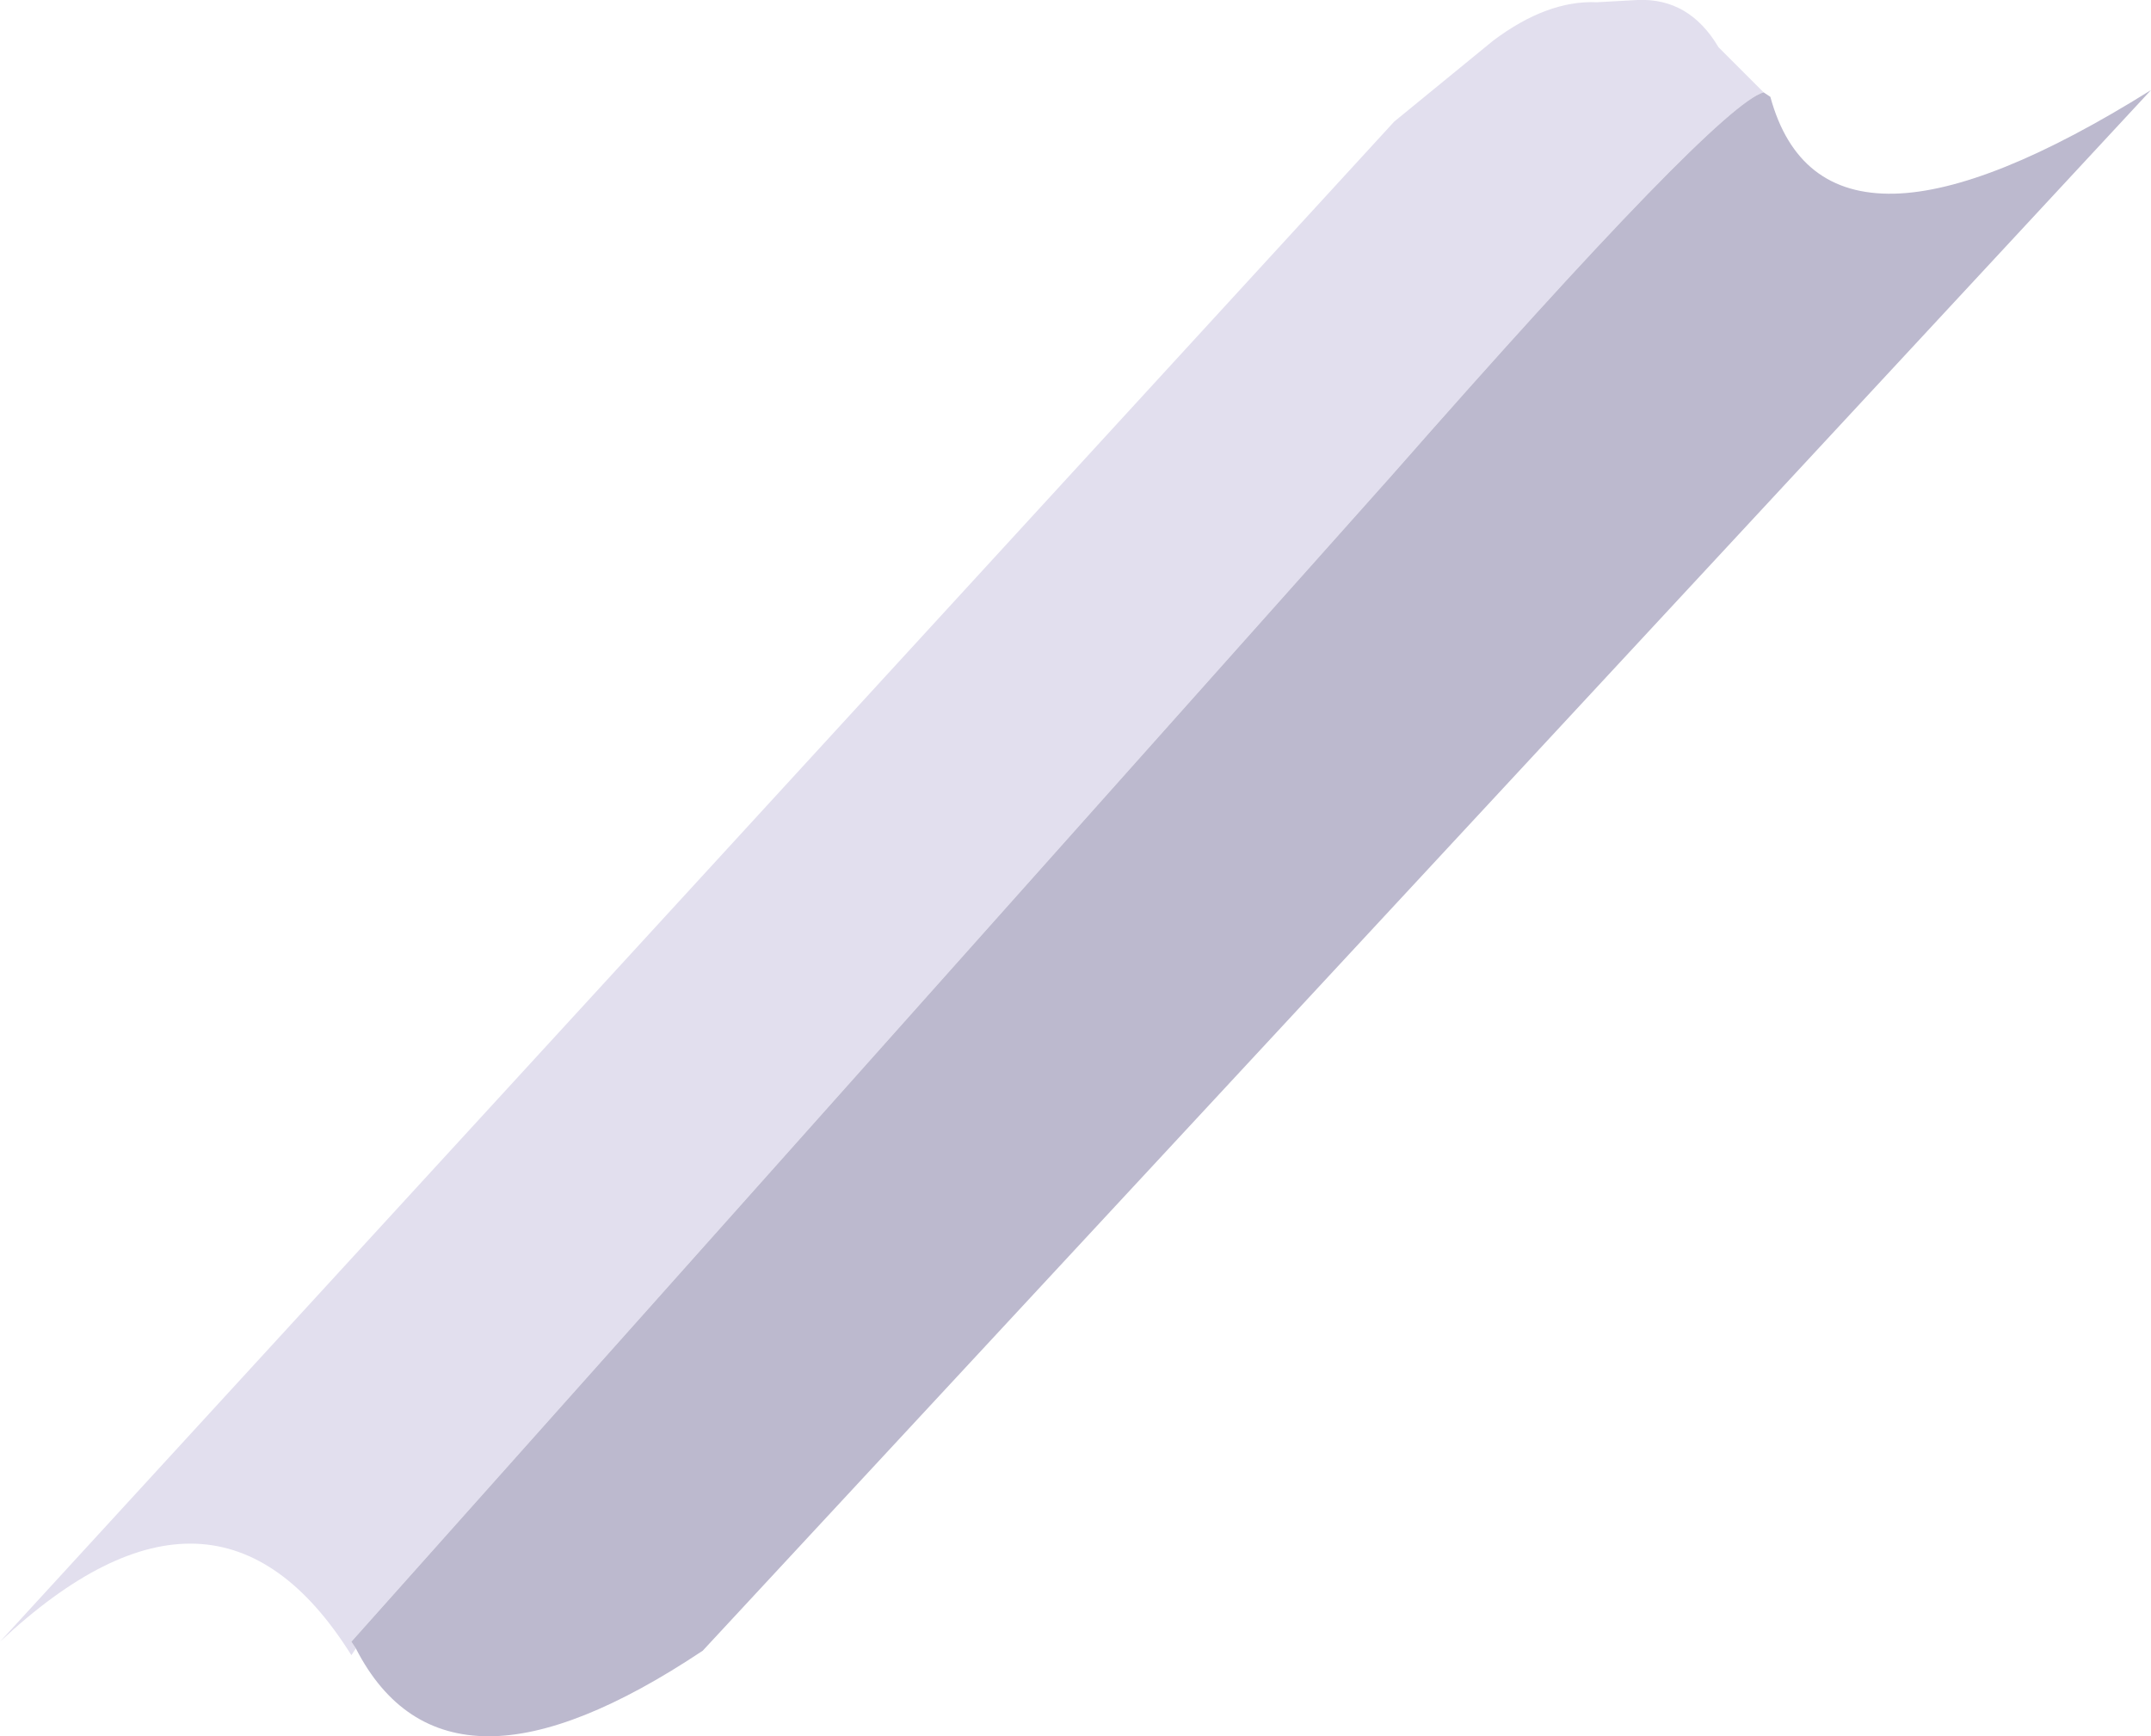 <?xml version="1.0" encoding="UTF-8" standalone="no"?>
<svg xmlns:xlink="http://www.w3.org/1999/xlink" height="38.55px" width="47.75px" xmlns="http://www.w3.org/2000/svg">
  <g transform="matrix(1.0, 0.0, 0.0, 1.0, -0.25, 4.0)">
    <path d="M8.15 32.6 L8.05 32.75 Q5.05 27.95 0.25 32.45 L31.2 -1.3 33.4 -3.1 Q34.6 -4.0 35.7 -3.95 L36.6 -4.0 Q37.75 -4.05 38.4 -2.95 L39.4 -1.95 Q38.35 -1.65 31.15 6.55 L8.05 32.45 8.15 32.6" fill="#e2dfee" fill-rule="evenodd" stroke="none"/>
    <path d="M39.4 -1.95 L39.55 -1.85 Q40.15 0.35 42.3 0.3 44.4 0.25 48.0 -2.0 L15.85 32.65 Q13.0 34.55 11.1 34.55 9.15 34.55 8.15 32.6 L8.05 32.45 31.15 6.55 Q38.35 -1.65 39.4 -1.95" fill="#bcb9ce" fill-rule="evenodd" stroke="none"/>
  </g>
</svg>
